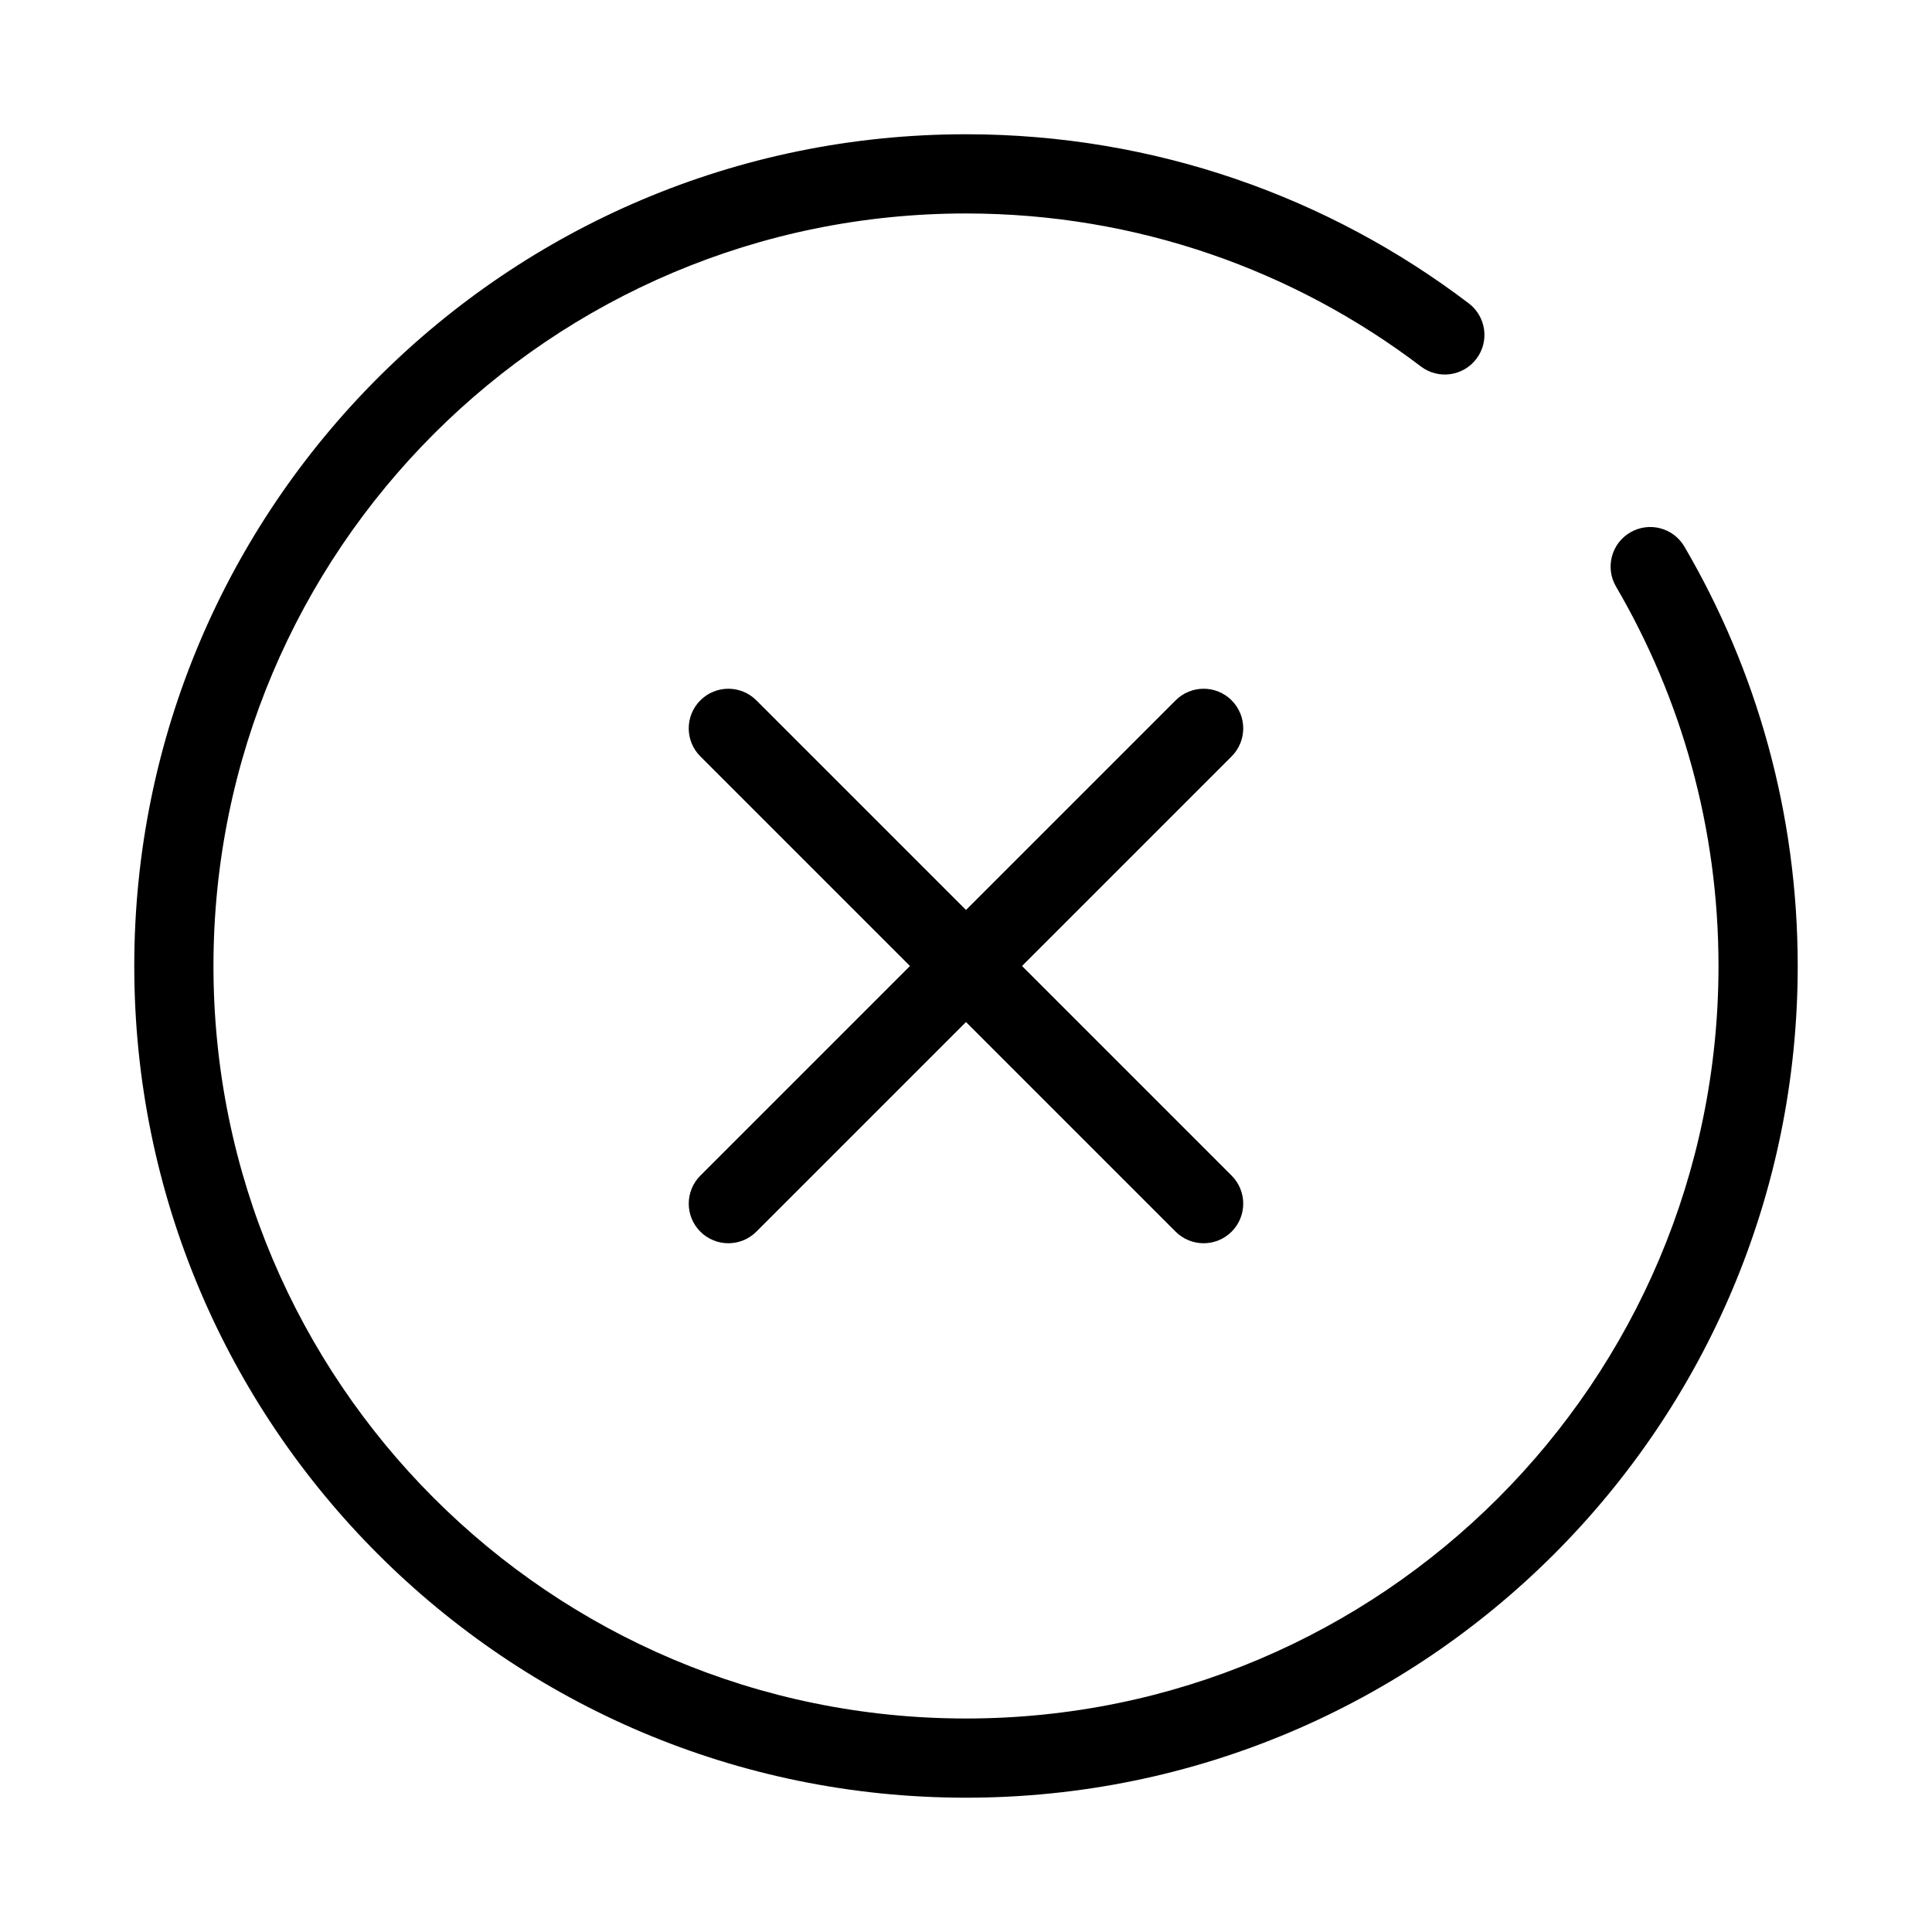 <?xml version="1.0" encoding="UTF-8"?>
<!-- Uploaded to: SVG Repo, www.svgrepo.com, Generator: SVG Repo Mixer Tools -->
<svg fill="#000000" width="800px" height="800px" version="1.1" viewBox="144 144 512 512" xmlns="http://www.w3.org/2000/svg">
 <g fill-rule="evenodd">
  <path d="m400 200.57c-110.14 0-199.43 89.285-199.43 199.43 0 110.14 89.285 199.42 199.43 199.42 110.14 0 199.42-89.285 199.42-199.42 0-36.684-9.895-71.027-27.152-100.54-2.93-5.004-1.246-11.434 3.758-14.359 5.004-2.93 11.434-1.246 14.359 3.758 19.09 32.637 30.027 70.625 30.027 111.14 0 121.73-98.684 220.41-220.41 220.41-121.73 0-220.42-98.684-220.42-220.41 0-121.73 98.684-220.42 220.42-220.42 50.051 0 96.238 16.695 133.24 44.82 4.617 3.508 5.516 10.094 2.008 14.707-3.508 4.617-10.094 5.512-14.707 2.008-33.48-25.445-75.234-40.543-120.54-40.543z"/>
  <path d="m329.6 329.6c4.098-4.102 10.742-4.102 14.844 0l125.95 125.95c4.098 4.102 4.098 10.746 0 14.848-4.102 4.098-10.746 4.098-14.848 0l-125.95-125.95c-4.102-4.102-4.102-10.746 0-14.844z"/>
  <path d="m470.4 329.6c-4.102-4.102-10.746-4.102-14.848 0l-125.95 125.95c-4.102 4.102-4.102 10.746 0 14.848 4.098 4.098 10.742 4.098 14.844 0l125.95-125.95c4.098-4.102 4.098-10.746 0-14.844z"/>
 </g>
</svg>